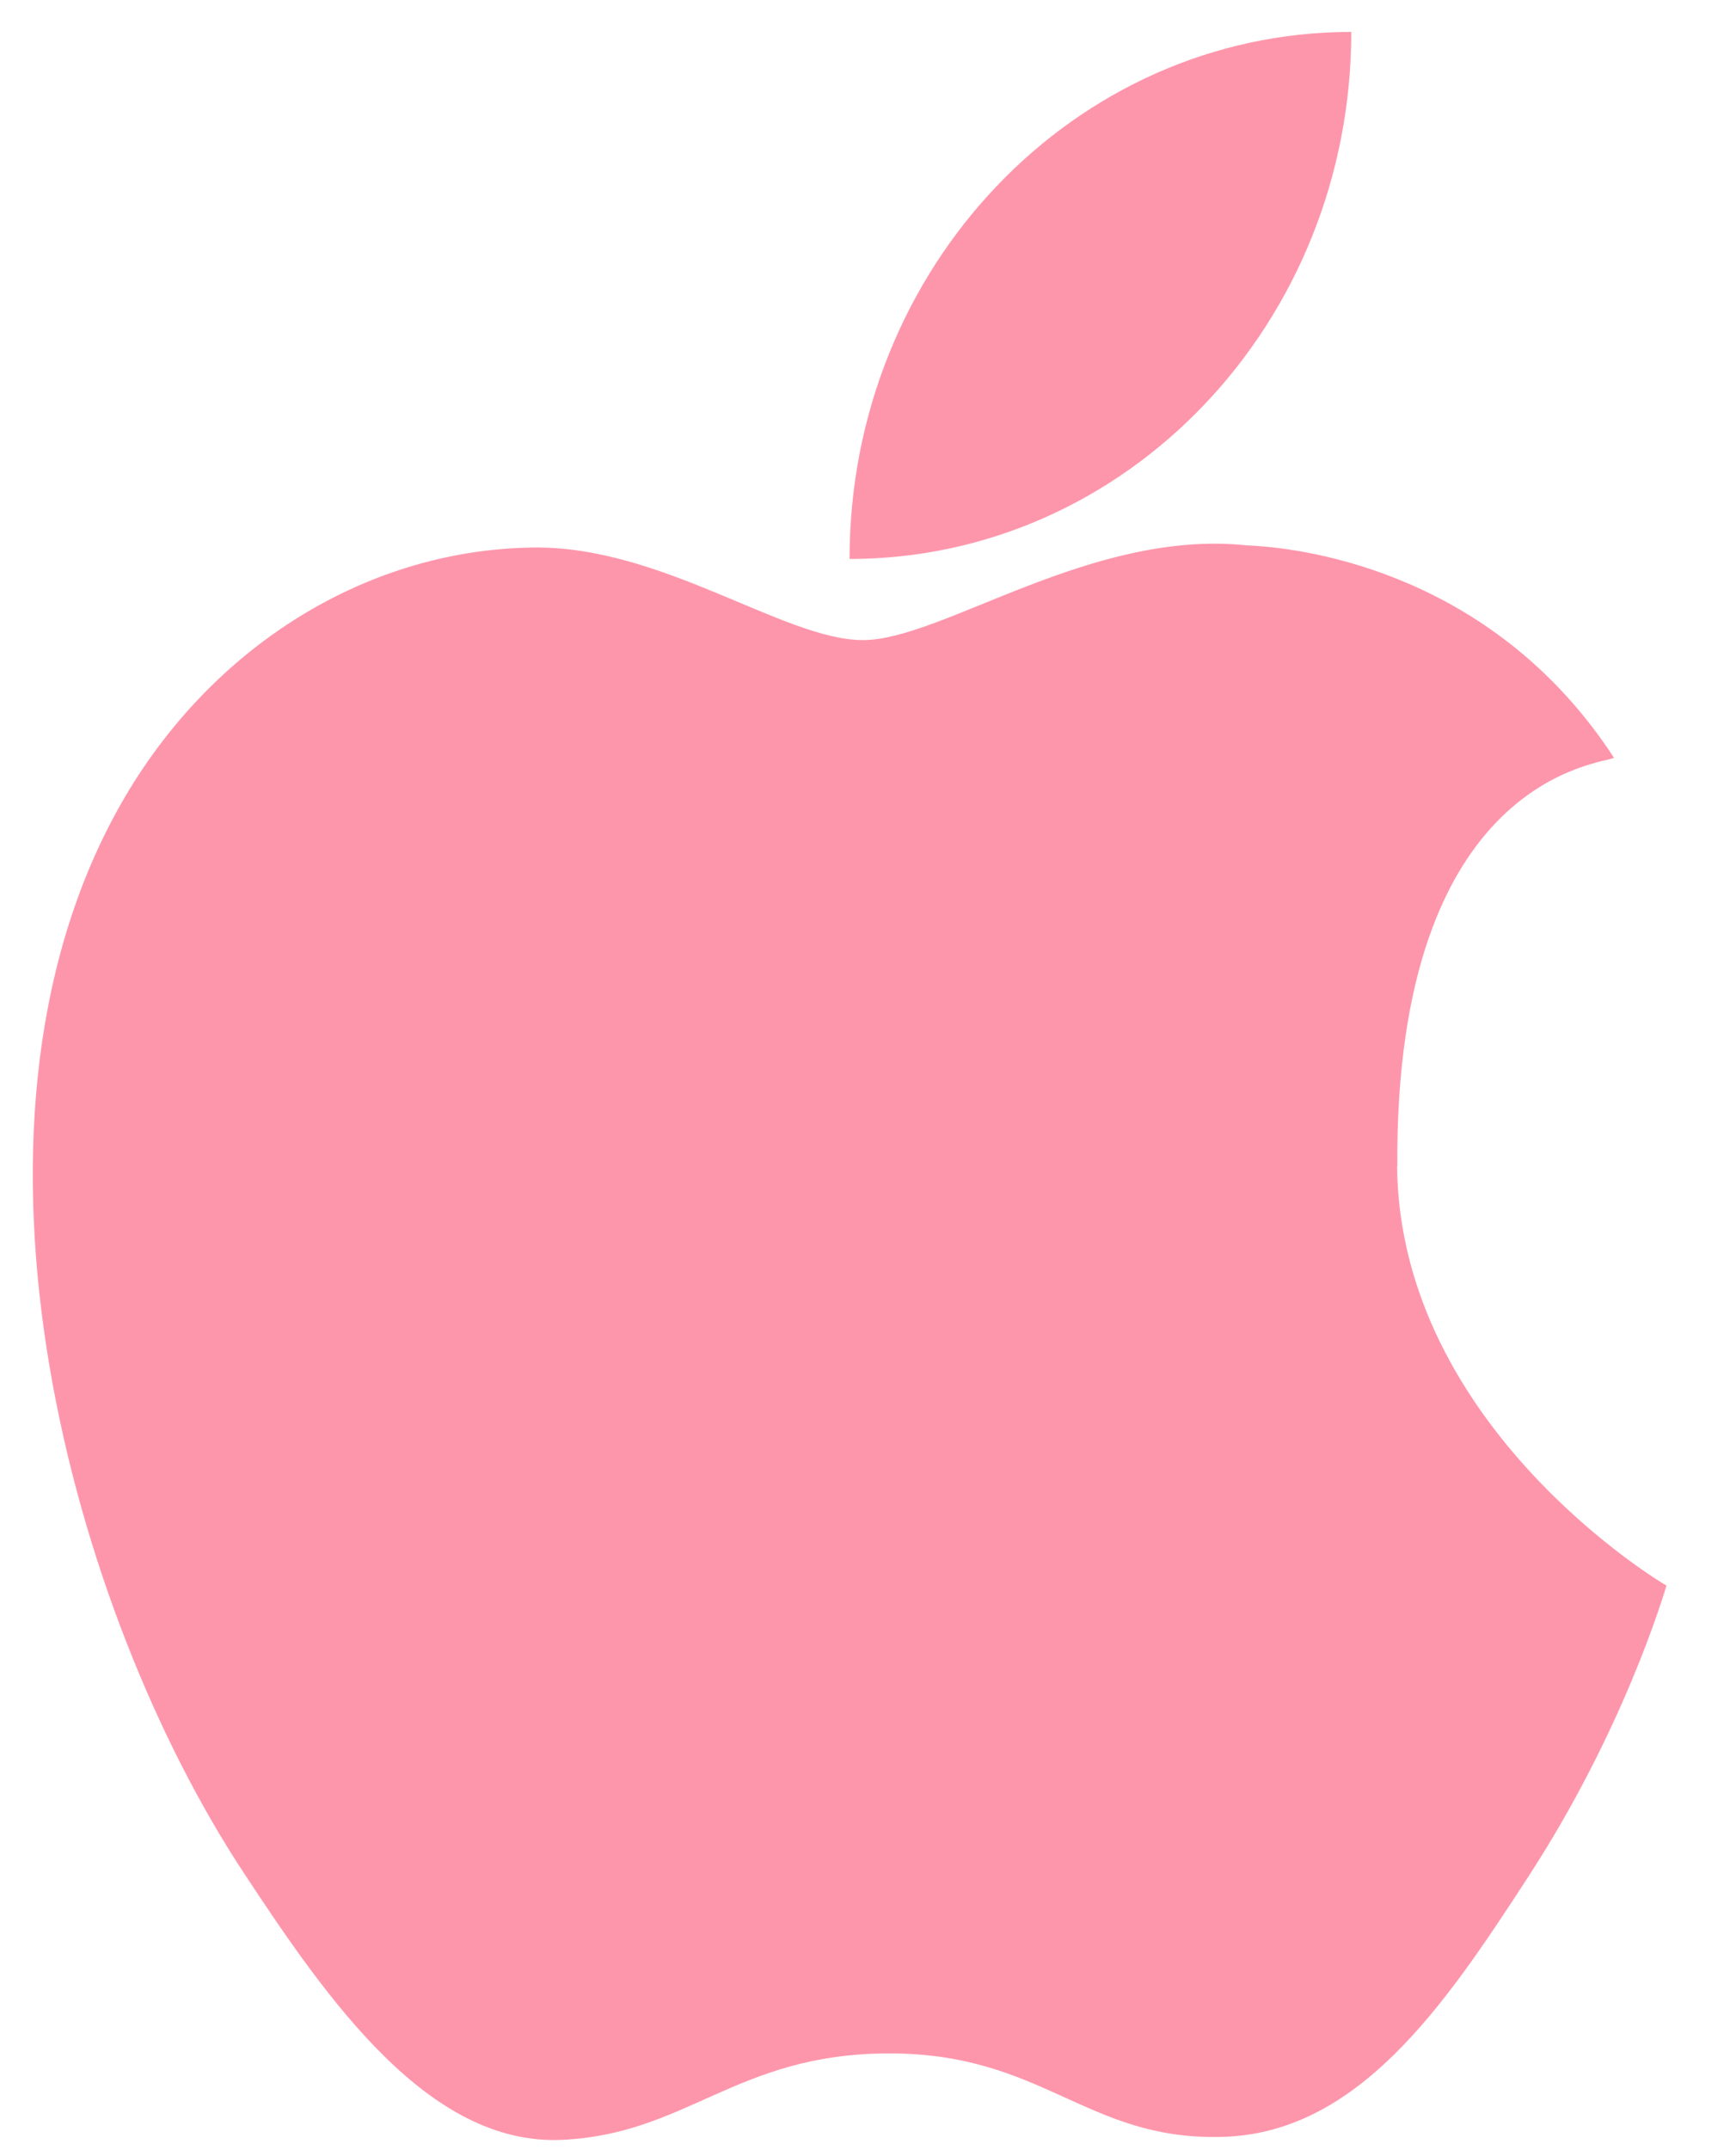 <svg width="21" height="26" viewBox="0 0 21 26" fill="none" xmlns="http://www.w3.org/2000/svg">
<path d="M16.903 14.104C16.872 9.362 19.41 9.239 19.524 9.163C18.097 6.972 15.876 6.627 15.086 6.595C13.197 6.393 11.399 7.74 10.439 7.74C9.482 7.74 8.002 6.592 6.435 6.621C4.376 6.653 2.475 7.875 1.412 9.812C-0.727 13.712 0.864 19.489 2.951 22.65C3.97 24.198 5.186 25.937 6.783 25.876C8.319 25.811 8.9 24.83 10.759 24.83C12.618 24.83 13.138 25.876 14.766 25.84C16.419 25.808 17.468 24.263 18.478 22.708C19.65 20.912 20.131 19.261 20.159 19.173C20.123 19.156 16.934 17.265 16.9 14.104H16.903Z" fill="#FE2F58" fill-opacity="0.5"/>
<path d="M10.277 6.759C10.277 3.241 12.993 0.386 16.346 0.386C16.346 3.907 13.628 6.759 10.277 6.759Z" fill="#FE2F58" fill-opacity="0.5"/>
</svg>

